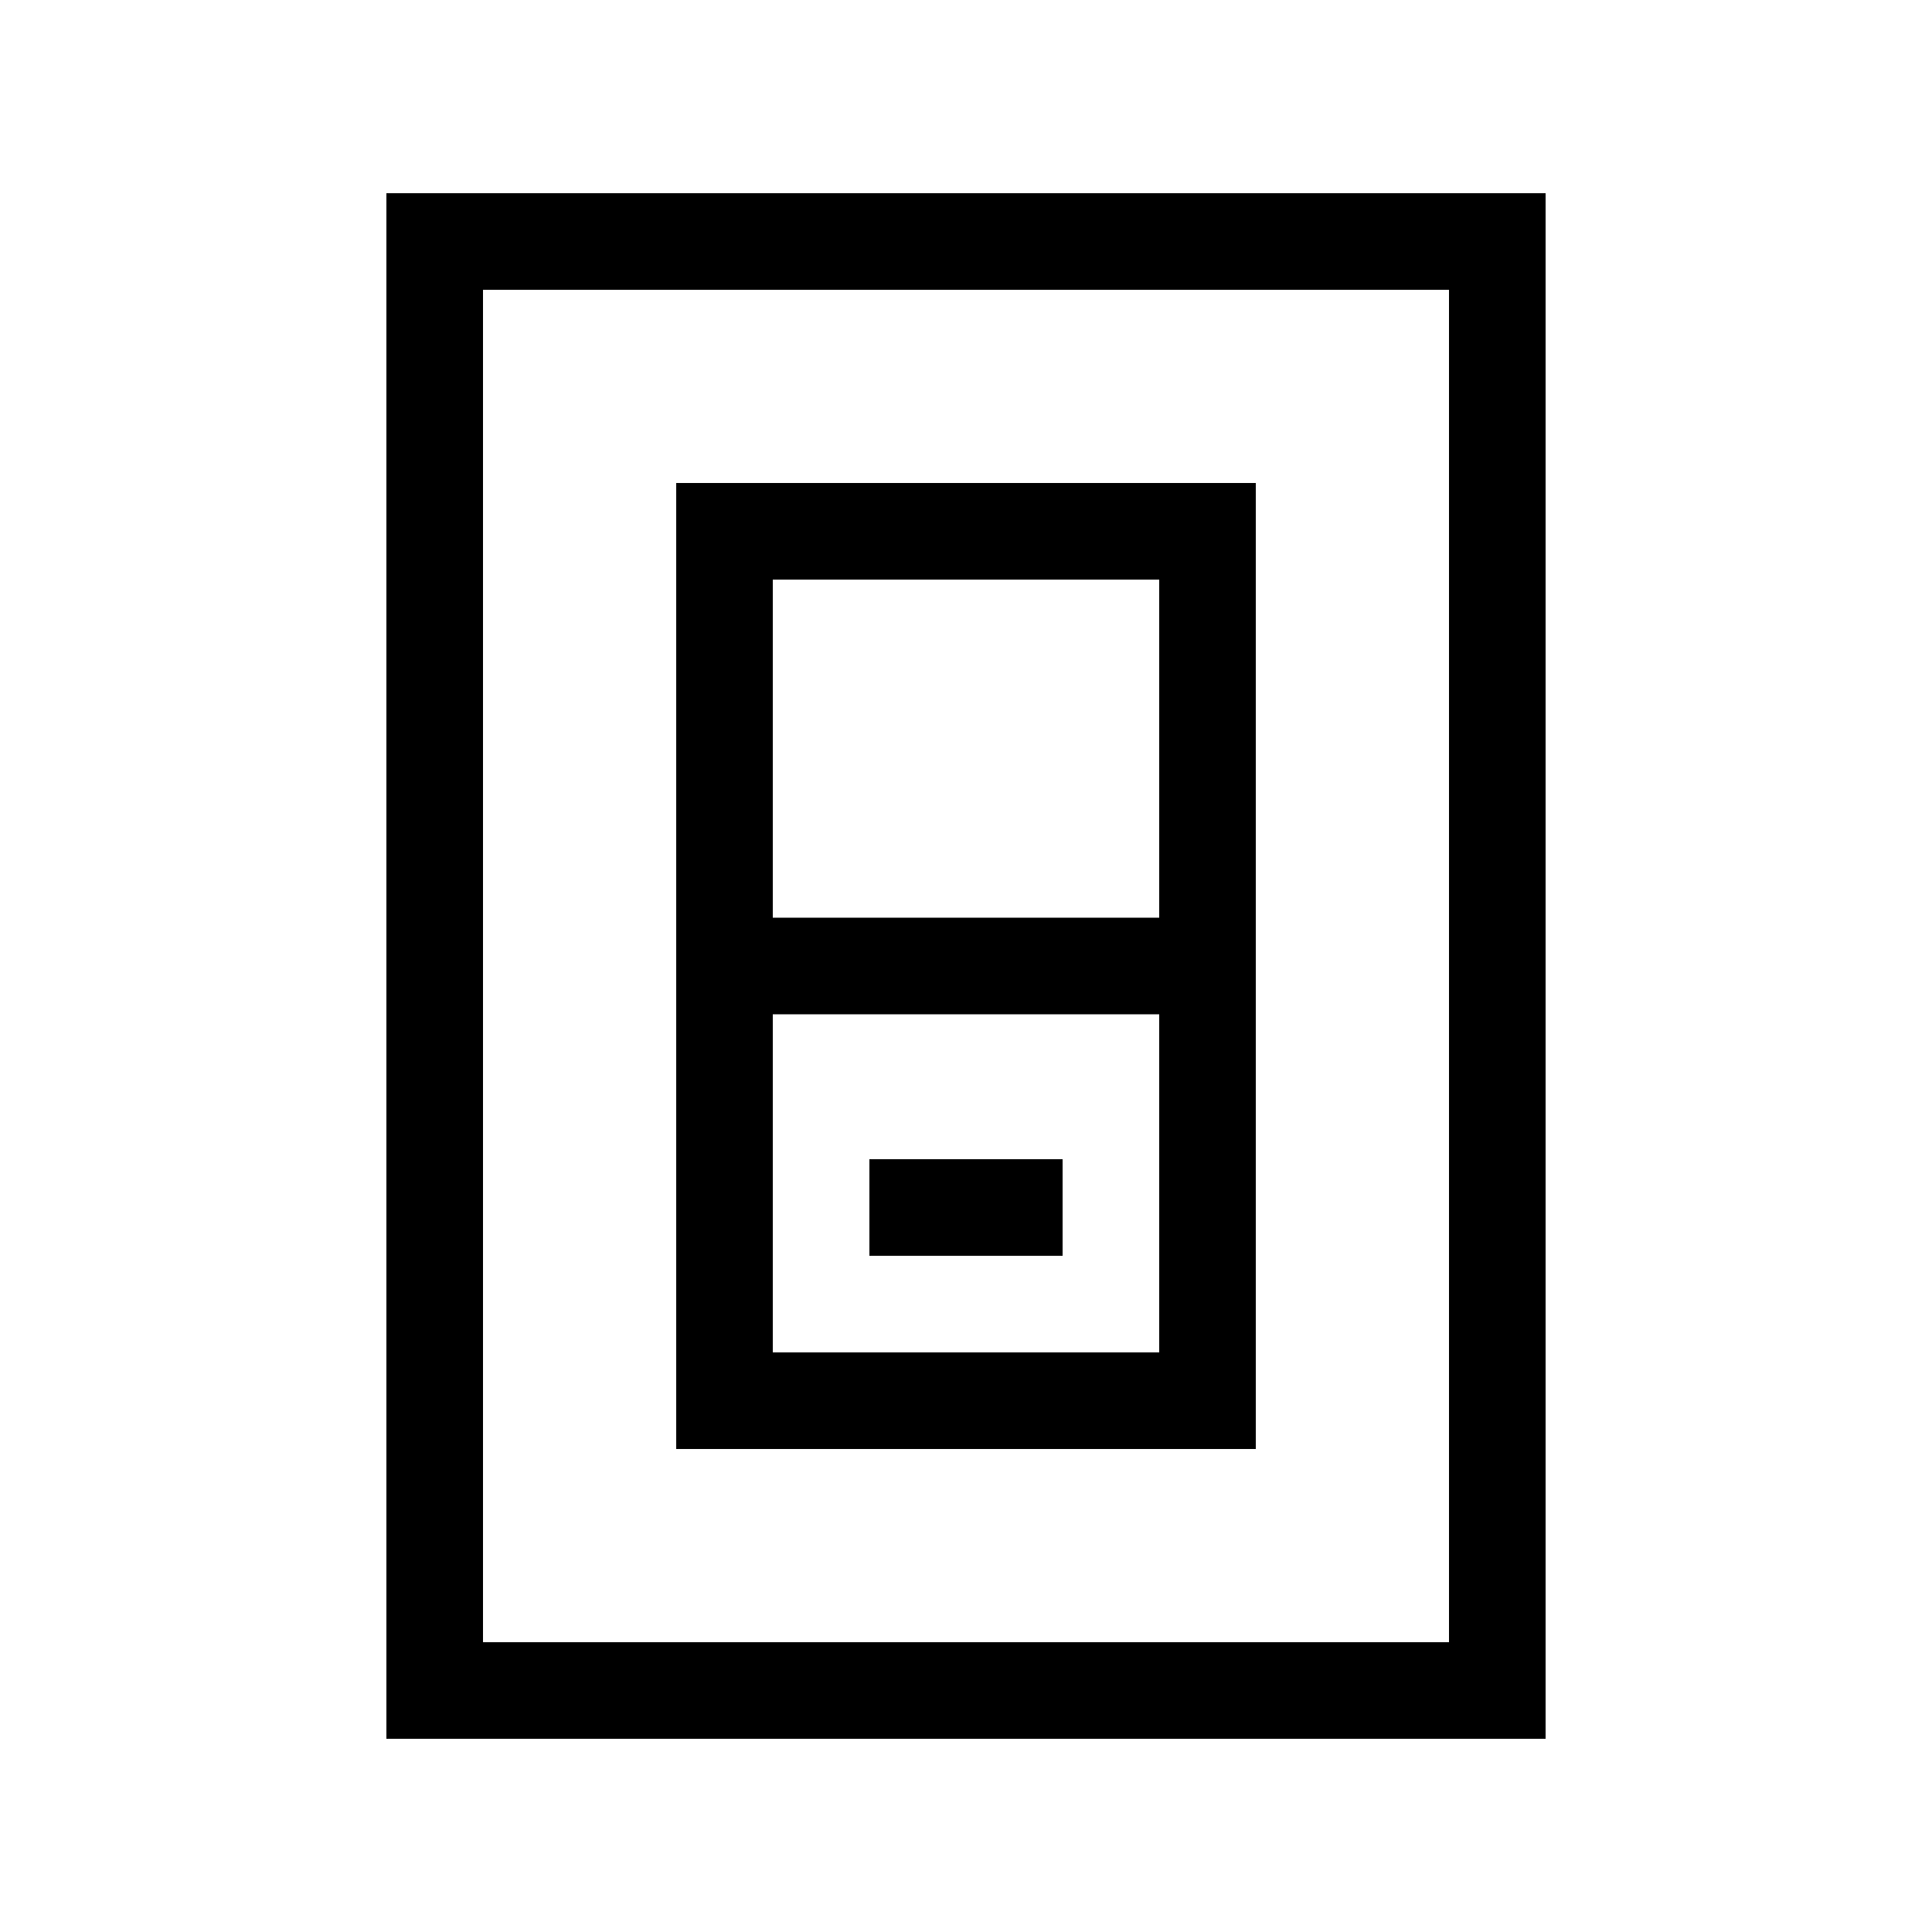 <svg xmlns="http://www.w3.org/2000/svg" viewBox="0 0 640 640"><!--! Font Awesome Pro 7.1.0 by @fontawesome - https://fontawesome.com License - https://fontawesome.com/license (Commercial License) Copyright 2025 Fonticons, Inc. --><path fill="currentColor" d="M160 544L160 96L480 96L480 544L160 544zM128 576L512 576L512 64L128 64L128 576zM224 336L224 480L416 480L416 160L224 160L224 336zM256 304L256 192L384 192L384 304L256 304zM256 336L384 336L384 448L256 448L256 336zM304 416L352 416L352 384L288 384L288 416L304 416z"/></svg>